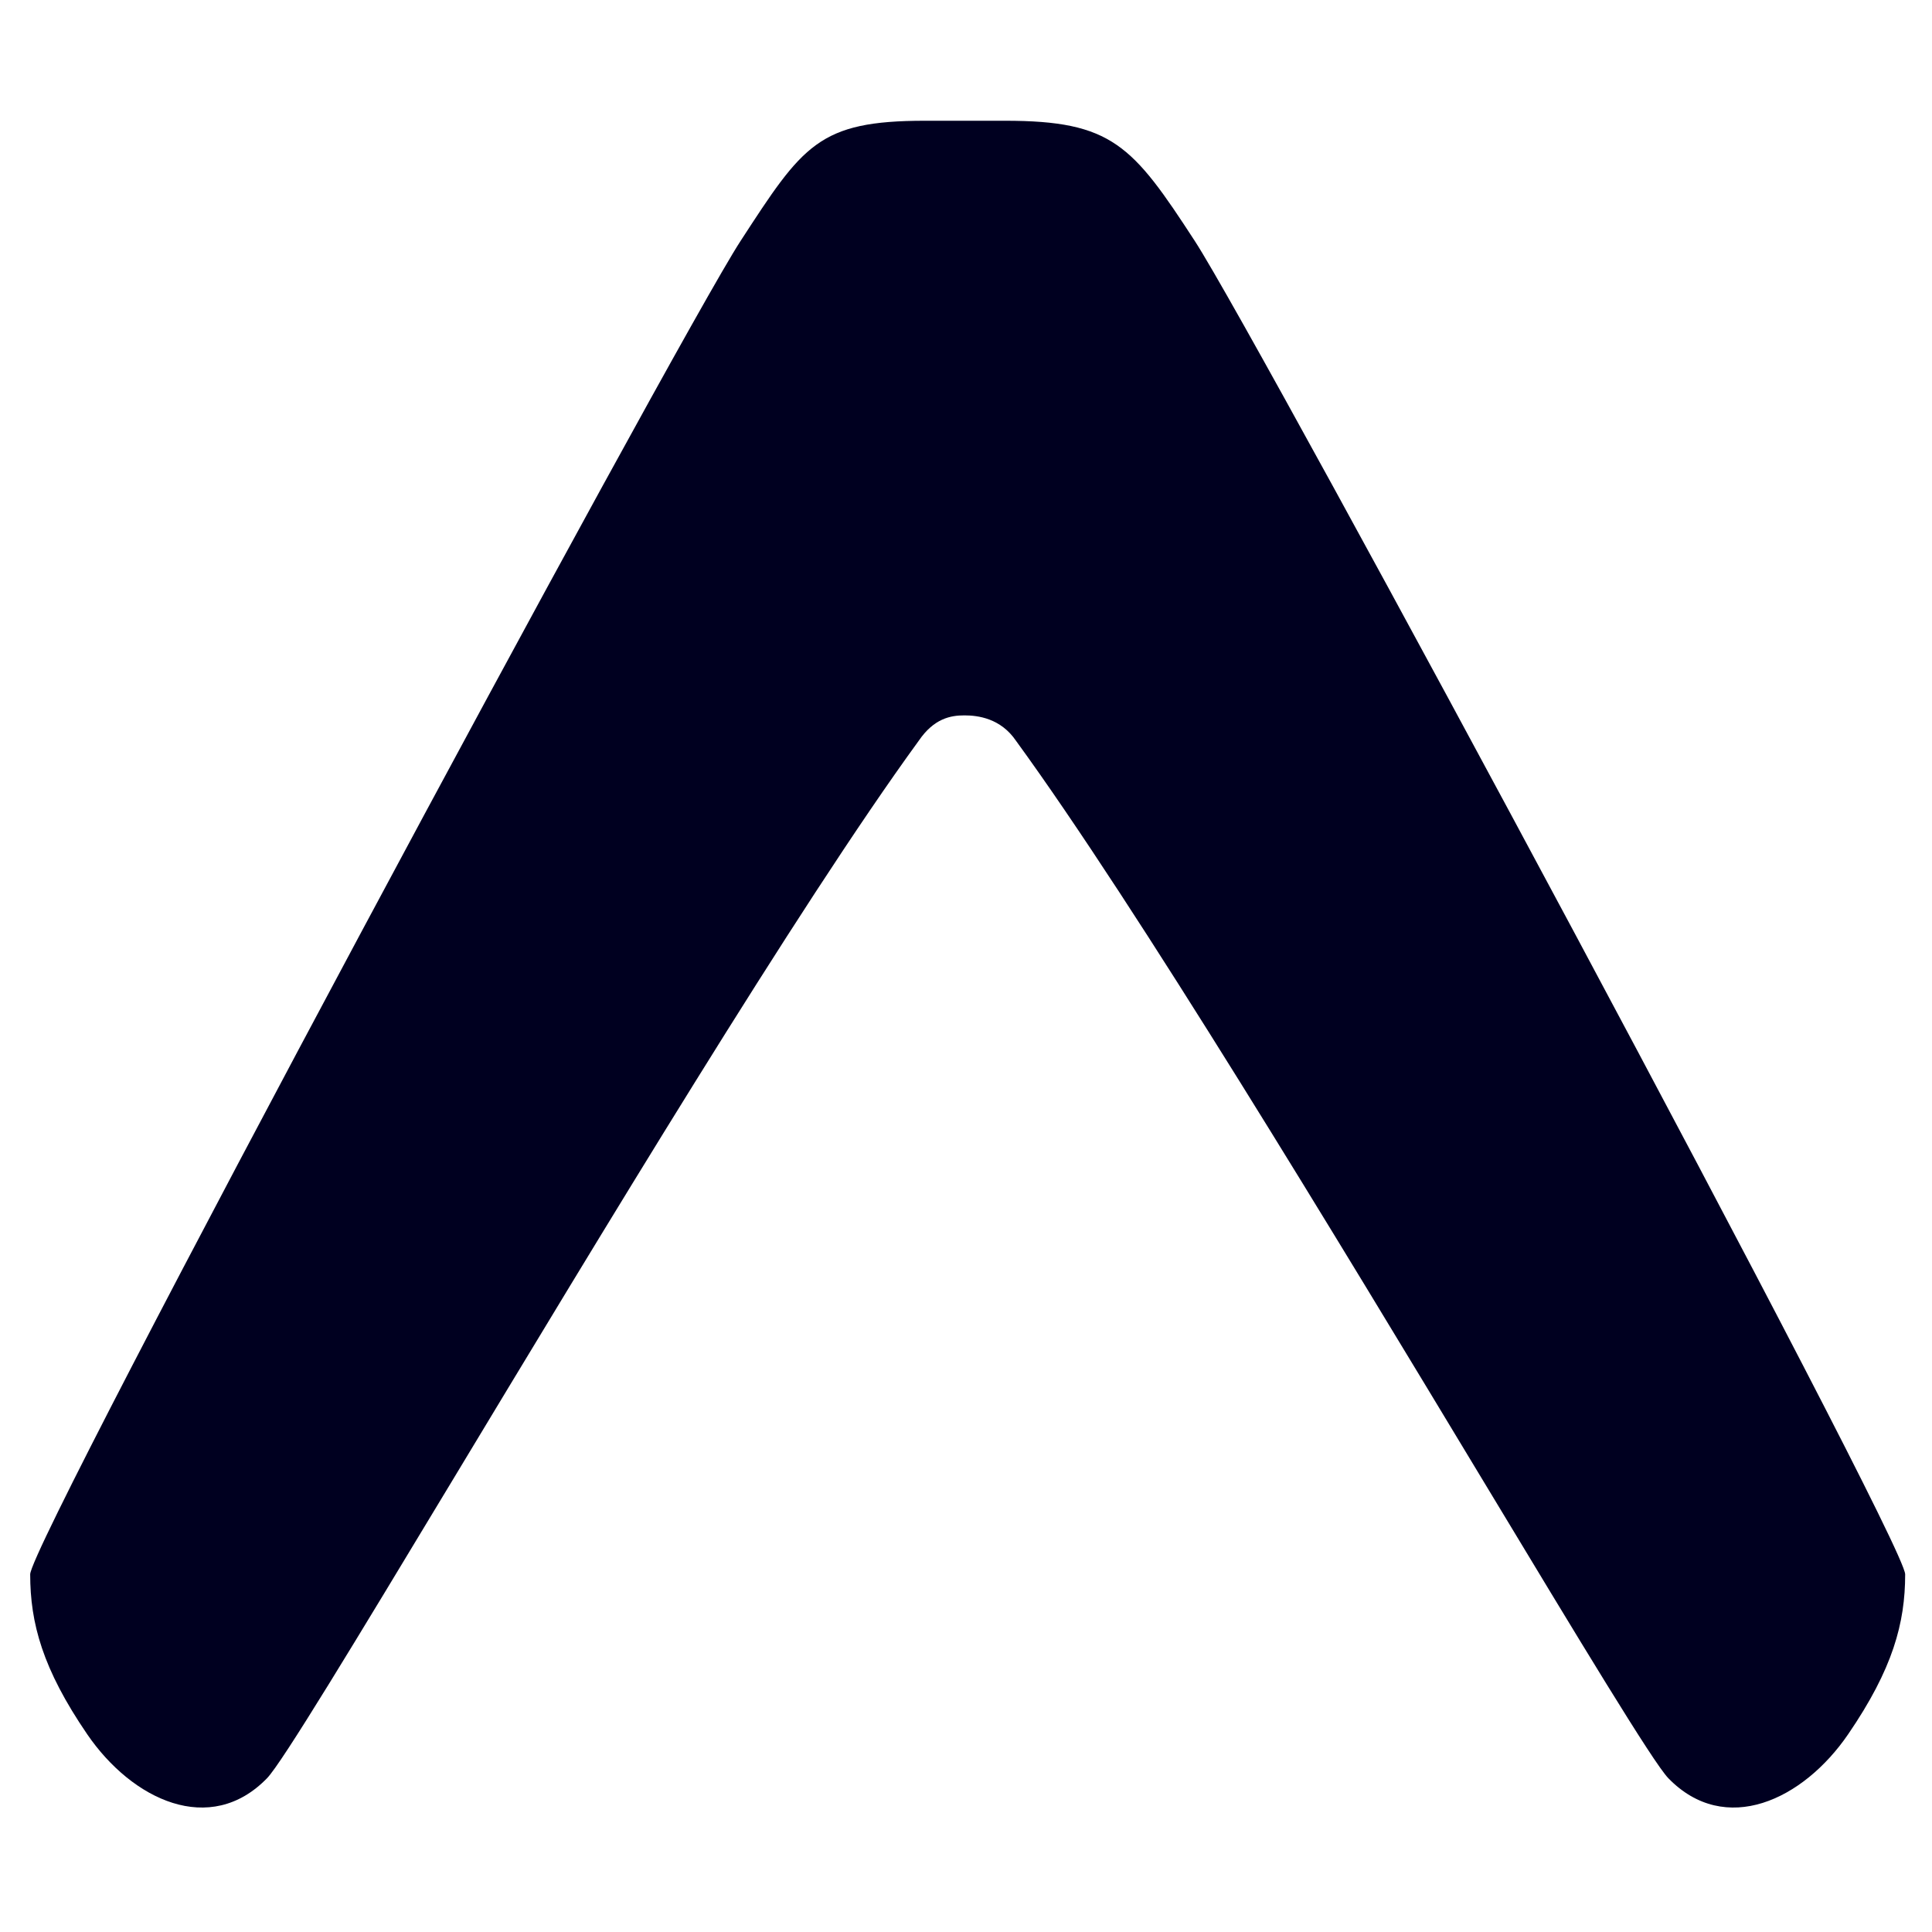 <svg width="64" height="64" viewBox="0 0 64 64" fill="none" xmlns="http://www.w3.org/2000/svg">
<path d="M30.432 24.542C30.94 23.794 31.496 23.698 31.947 23.698C32.398 23.698 33.15 23.794 33.658 24.542C37.662 30.041 44.271 40.996 49.146 49.076C52.325 54.346 54.767 58.393 55.268 58.908C57.148 60.842 59.728 59.637 61.226 57.444C62.702 55.284 63.111 53.768 63.111 52.151C63.111 51.049 41.735 11.296 39.582 7.987C37.512 4.804 36.838 4 33.294 4H30.643C27.11 4 26.599 4.804 24.529 7.987C22.376 11.296 1 51.049 1 52.151C1 53.768 1.41 55.284 2.885 57.444C4.384 59.637 6.963 60.842 8.844 58.908C9.345 58.393 11.787 54.346 14.966 49.076C19.841 40.996 26.428 30.041 30.432 24.542Z" fill="#000020"/>
</svg>
